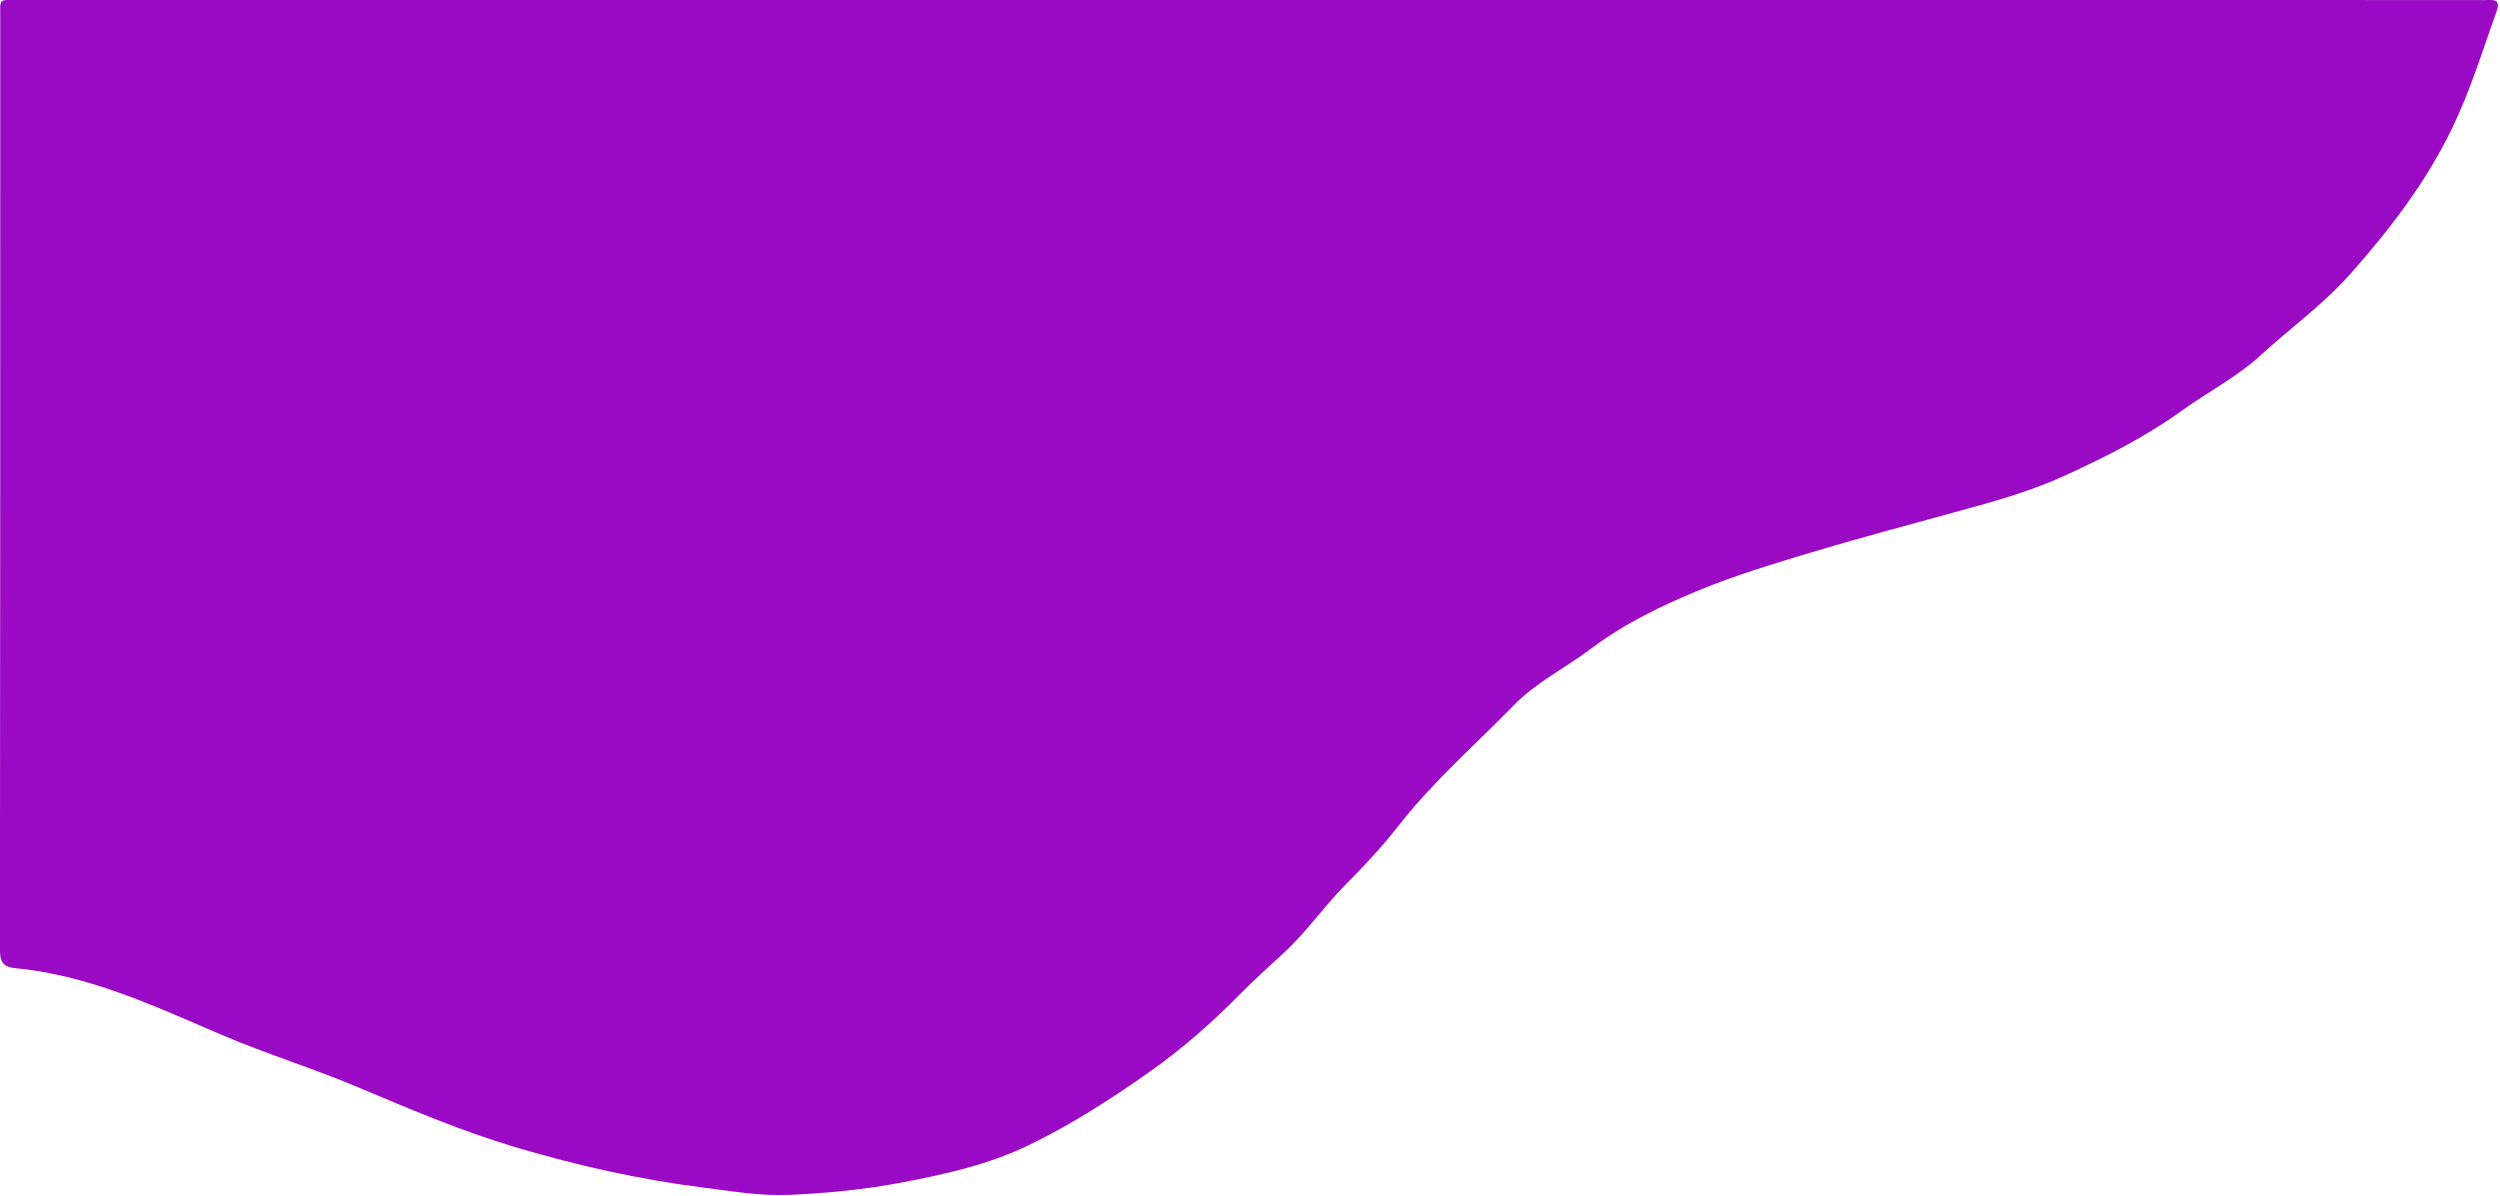 <?xml version="1.0" encoding="UTF-8" standalone="no"?>
<!DOCTYPE svg PUBLIC "-//W3C//DTD SVG 1.1//EN" "http://www.w3.org/Graphics/SVG/1.1/DTD/svg11.dtd">
<svg width="100%" height="100%" viewBox="0 0 1608 769" version="1.1" xmlns="http://www.w3.org/2000/svg" xmlns:xlink="http://www.w3.org/1999/xlink" xml:space="preserve" xmlns:serif="http://www.serif.com/" style="fill-rule:evenodd;clip-rule:evenodd;stroke-linejoin:round;stroke-miterlimit:2;">
    <g transform="matrix(2.105,0,0,2.102,-249.216,-667.338)">
        <g>
            <g>
                <path d="M500,317.47C374.67,317.47 249.33,317.47 124,317.48C117.83,317.48 118.47,316.8 118.47,323.04C118.46,418.04 118.49,513.04 118.37,608.04C118.37,611.68 119.28,613.37 122.89,613.71C145.34,615.81 165.48,625.28 185.78,633.99C199.69,639.96 214.17,644.39 228.08,650.29C243.85,656.97 259.62,663.67 276.05,668.56C294.82,674.15 313.91,678.43 333.38,680.88C342.04,681.97 350.7,683.49 359.44,683.1C370.93,682.6 382.36,681.51 393.72,679.36C407.16,676.81 420.51,673.83 432.81,667.86C445.91,661.5 458.14,653.61 470.08,645.14C479.9,638.17 488.75,630.36 497.13,621.84C501.5,617.4 506.15,613.23 510.73,609C517.58,602.68 522.86,594.94 529.38,588.35C535.17,582.49 540.78,576.5 545.83,570.02C556.31,556.57 569.16,545.41 580.97,533.25C587.74,526.28 596.61,521.94 604.32,516.12C614.58,508.37 626.09,502.78 637.86,497.95C648.63,493.53 659.84,490.12 671,486.76C685.57,482.38 700.27,478.42 714.94,474.41C726.55,471.23 738.22,468.1 749.16,463.08C761.57,457.39 773.75,451.29 784.95,443.22C792.99,437.43 801.95,432.8 809.28,426.08C818.26,417.83 828.25,410.64 836.37,401.51C848.45,387.91 859.49,373.52 867.51,357.02C873.19,345.34 876.96,332.95 881.3,320.77C882.2,318.24 881.39,317.29 878.81,317.48C877.75,317.56 876.68,317.49 875.62,317.49C750.4,317.47 625.2,317.47 500,317.47Z" style="fill:rgb(154,10,196);fill-rule:nonzero;"/>
            </g>
        </g>
    </g>
</svg>
